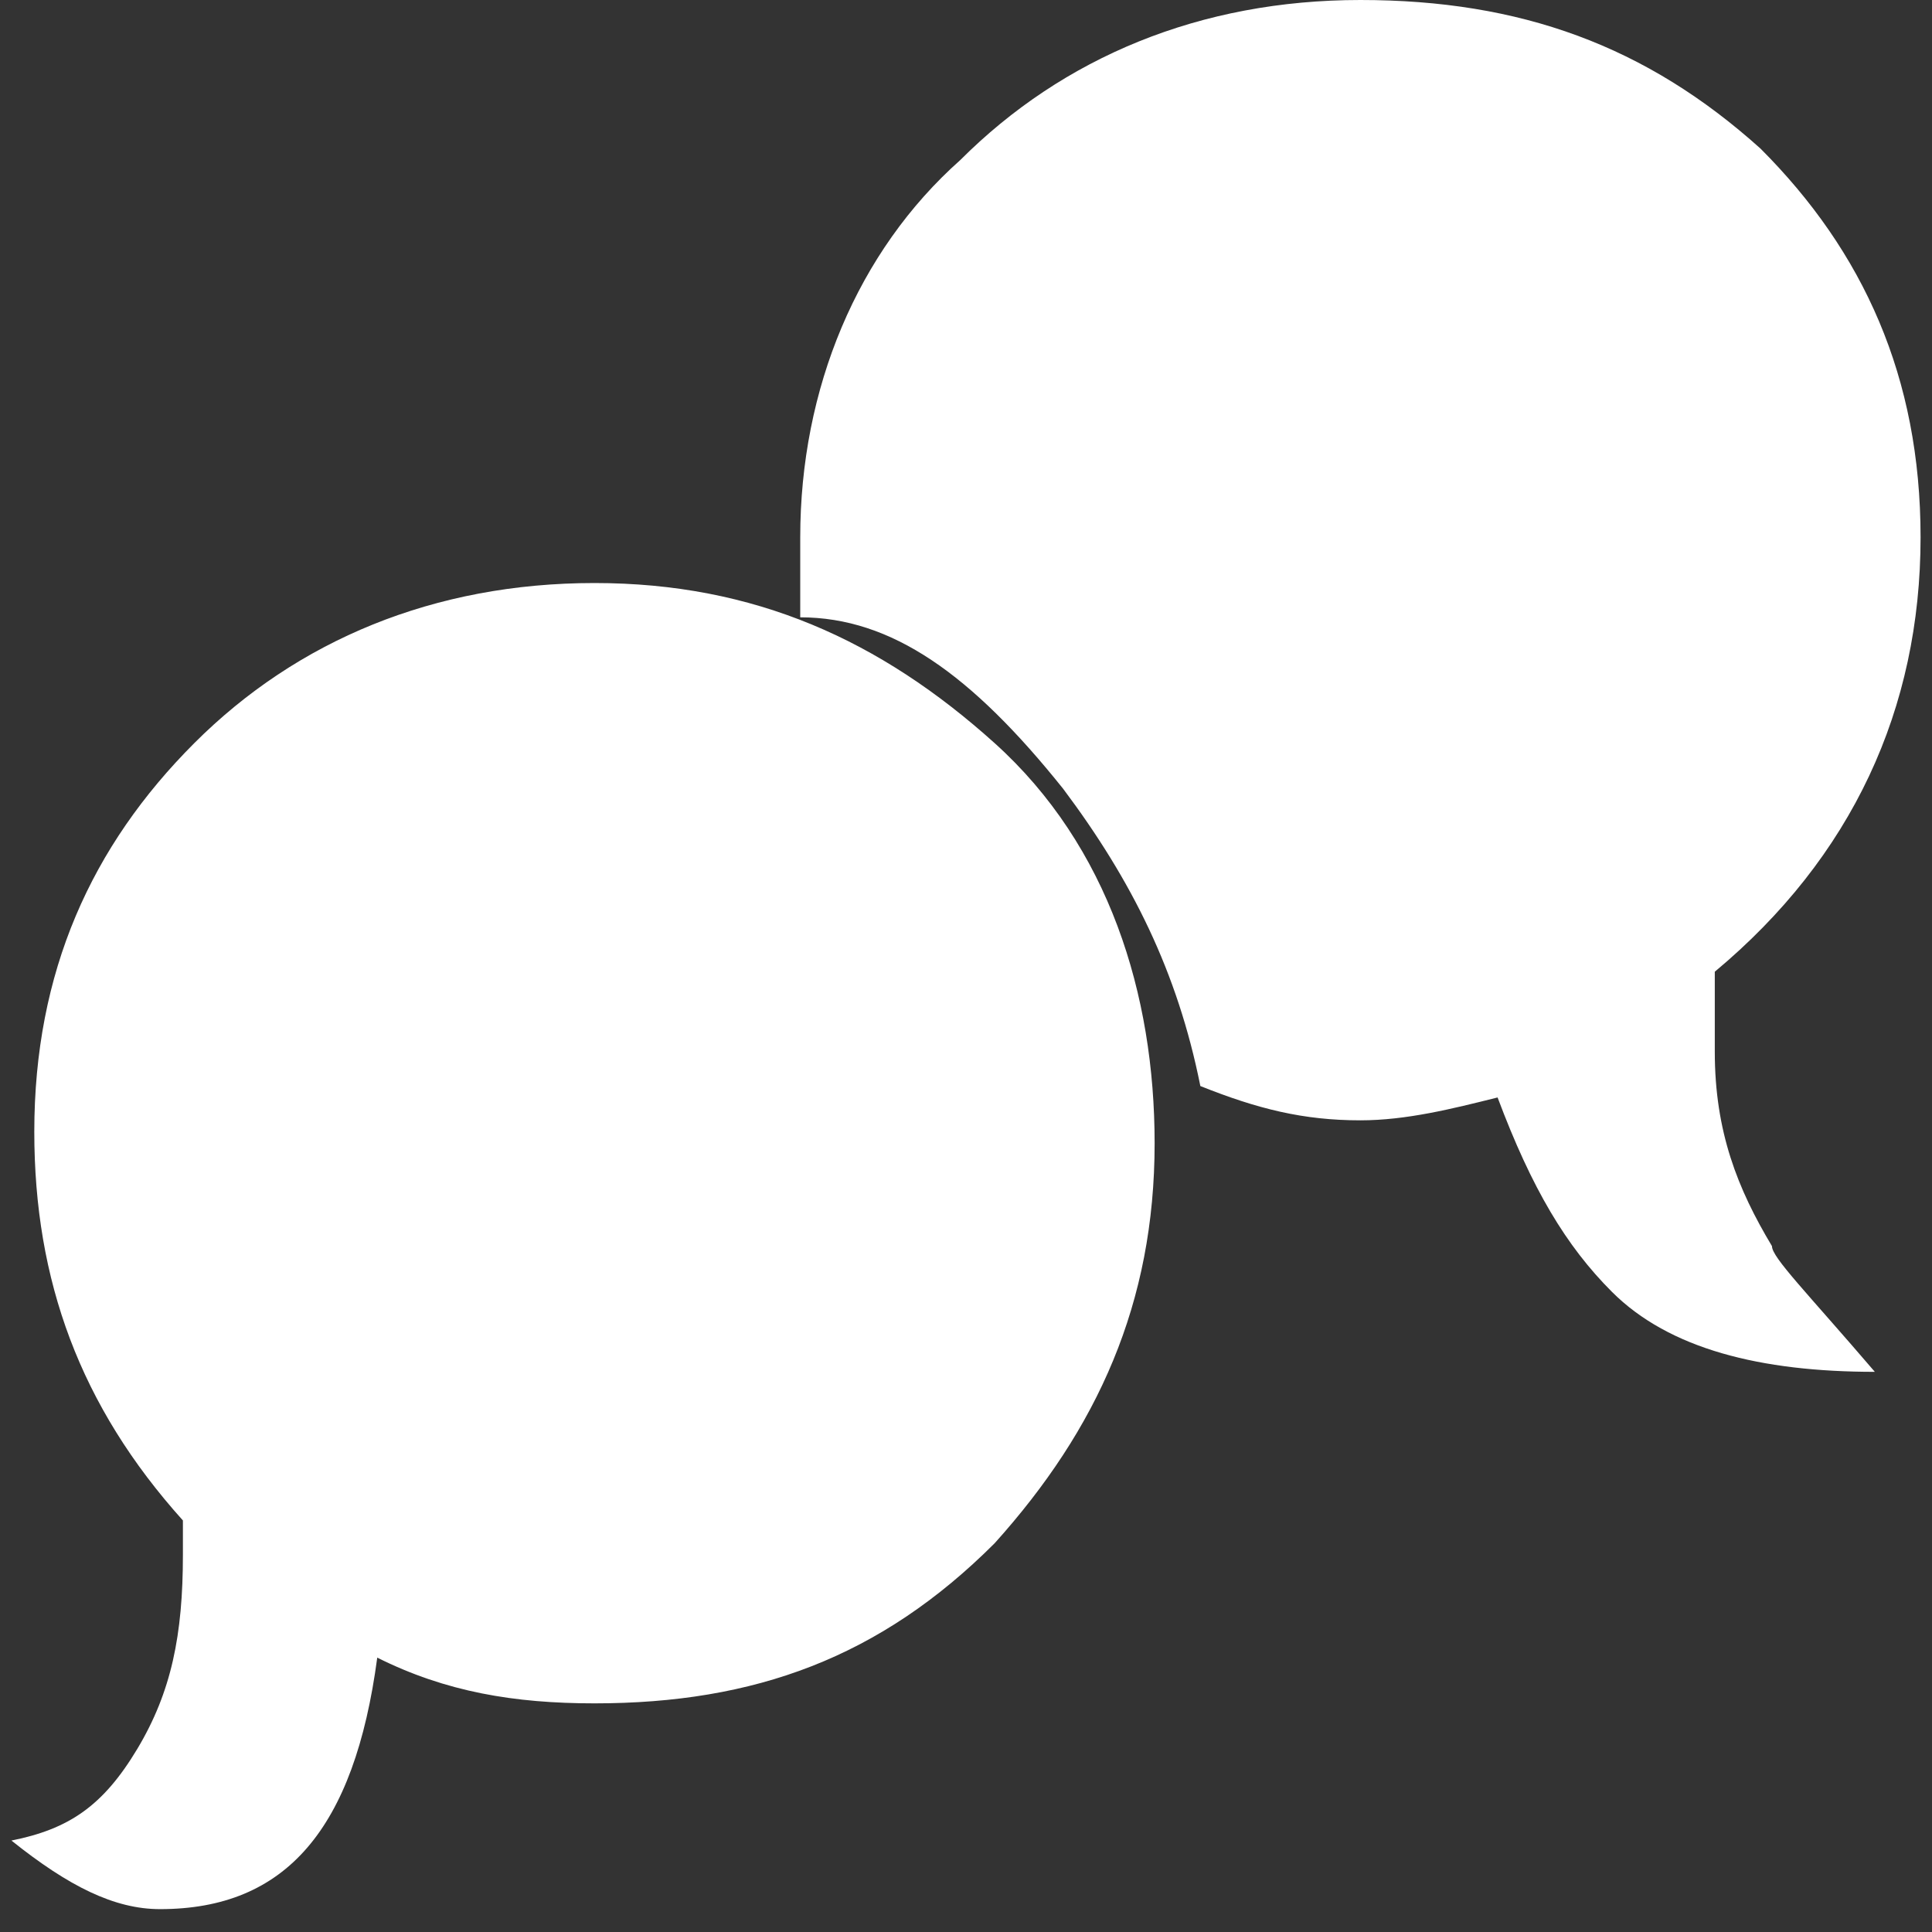 <?xml version="1.0" encoding="utf-8"?>
<!-- Generator: Adobe Illustrator 23.0.2, SVG Export Plug-In . SVG Version: 6.00 Build 0)  -->
<svg version="1.1" id="Layer_1" xmlns="http://www.w3.org/2000/svg" xmlns:xlink="http://www.w3.org/1999/xlink" x="0px" y="0px"
	 viewBox="0 0 16.9 16.9" style="enable-background:new 0 0 16.9 16.9;" xml:space="preserve">
<rect x="0" y="0" width="16.9" height="16.9" fill="#333333" stroke="none"/>
<style type="text/css">
	.st0{fill:#fff;}
</style>
<g>
	<path class="st0" d="M10.1,10c0,1.4-0.5,2.5-1.4,3.5c-1,1-2.1,1.4-3.5,1.4c-0.7,0-1.3-0.1-1.9-0.4c-0.2,1.5-0.8,2.2-1.9,2.2
		c-0.4,0-0.8-0.2-1.3-0.6c0.5-0.1,0.8-0.3,1.1-0.8s0.4-1,0.4-1.7c0-0.1,0-0.2,0-0.3c-0.9-1-1.3-2.1-1.3-3.4c0-1.4,0.5-2.5,1.4-3.4
		c0.9-0.9,2.1-1.4,3.5-1.4c1.4,0,2.5,0.5,3.5,1.4S10.1,8.7,10.1,10z M16.8,4.7c0,1.5-0.6,2.8-1.8,3.8c0,0.3,0,0.5,0,0.7
		c0,0.7,0.2,1.2,0.5,1.7c0,0.1,0.3,0.4,0.9,1.1c-1,0-1.8-0.2-2.3-0.7c-0.4-0.4-0.7-0.9-1-1.7c-0.4,0.1-0.8,0.2-1.2,0.2
		c-0.5,0-0.9-0.1-1.4-0.3c-0.2-1-0.6-1.8-1.2-2.6C8.5,5.9,7.8,5.4,7,5.4C7,5.1,7,4.9,7,4.7c0-1.3,0.5-2.5,1.4-3.3
		C9.3,0.5,10.5,0,11.9,0s2.5,0.4,3.5,1.3C16.3,2.2,16.8,3.3,16.8,4.7z"/>
</g>
</svg>
